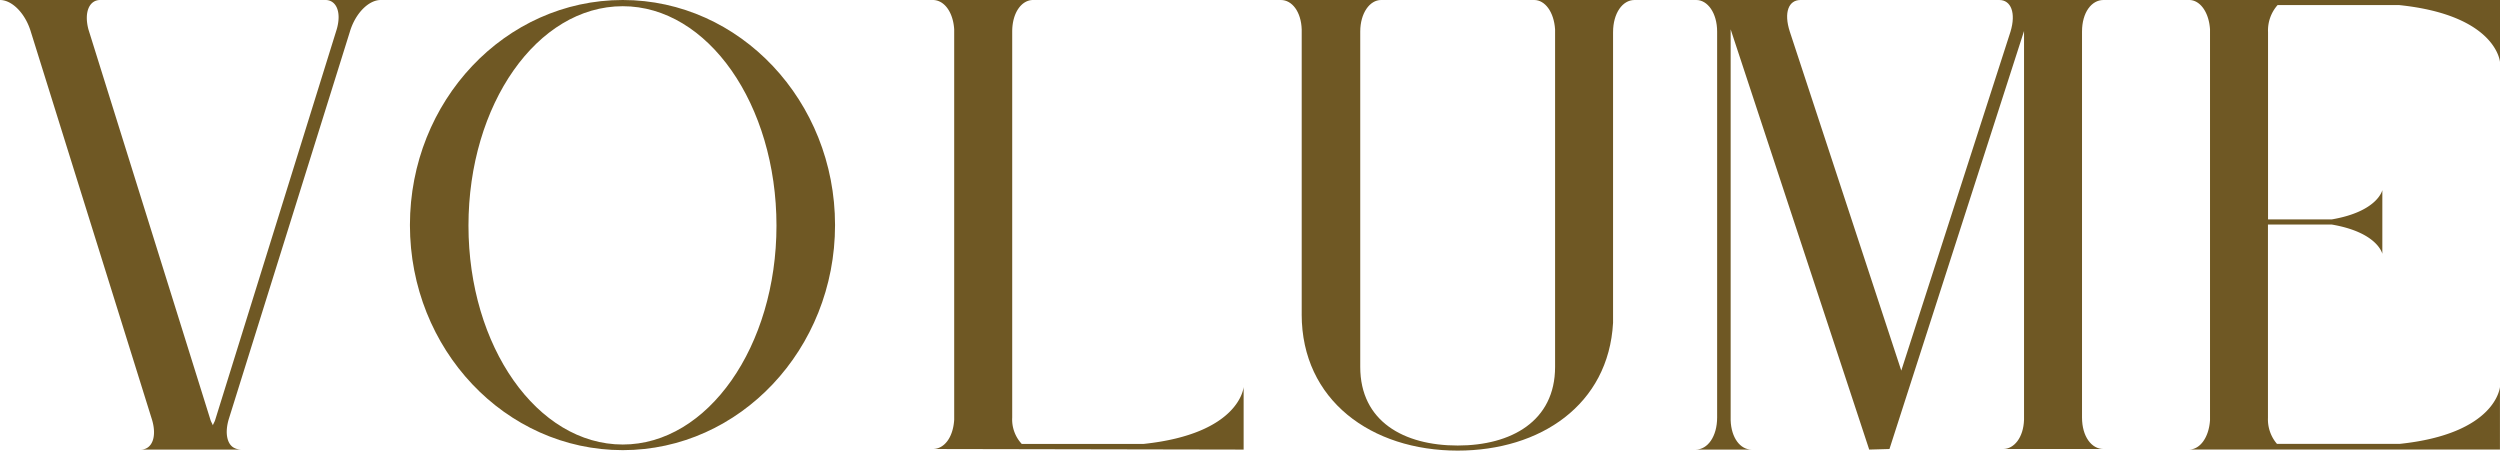 <svg xmlns="http://www.w3.org/2000/svg" width="183.087" height="33" viewBox="0 0 183.087 33"><path d="M185.856,57.735a1.229,1.229,0,0,0,.413.083h-7.34c.824,0,1.236-.95.783-2.314l-8.825-28.256c-.413-1.4-1.4-2.355-2.268-2.355h7.34c-.783,0-1.2.867-.866,2.147l8.948,28.63c.041.124.124.247.166.372.041-.125.124-.248.164-.372l8.908-28.63c.371-1.28-.042-2.147-.825-2.147H196.5c-.867,0-1.857.95-2.268,2.355L185.4,55.5c-.371,1.156-.122,2.025.455,2.231" transform="translate(-168.619 -24.893)" fill="#6f5824"/><path d="M207.053,24.893c8.577,0,15.546,7.4,15.546,16.483s-6.969,16.483-15.546,16.483c-8.619,0-15.587-7.394-15.587-16.483s6.968-16.483,15.587-16.483m0,.455c-6.268,0-11.3,7.188-11.3,16.069,0,8.842,5.03,16.03,11.3,16.03,6.227,0,11.257-7.188,11.257-16.03,0-8.881-5.03-16.069-11.257-16.069" transform="translate(-161.445 -24.893)" fill="#6f5824"/><path d="M270.8,24.893c-.866,0-1.237.908-.783,2.314l8.165,24.828,8-24.828c.411-1.364.041-2.314-.825-2.314h7.629c-.866,0-1.568.908-1.568,2.314V55.463c0,1.4.7,2.313,1.568,2.313h-7.34c.783,0,1.485-.825,1.526-2.147V27.165l-9.856,30.611-1.483.042L265.686,27.041V55.67c.042,1.281.7,2.148,1.527,2.148H263.13c.866,0,1.566-.95,1.566-2.355V27.207c0-1.364-.7-2.314-1.526-2.314Z" transform="translate(-138.942 -24.893)" fill="#6f5824"/><path d="M313.352,24.893h.042v4.545s-.248-3.43-7.382-4.173h-8.906a2.8,2.8,0,0,0-.7,1.983V40.963h4.659c3.382-.578,3.712-2.148,3.712-2.148v4.669s-.33-1.57-3.712-2.148H296.4V55.5a2.759,2.759,0,0,0,.66,1.9h8.99c7.092-.744,7.34-4.173,7.34-4.173v4.586H290.63c.783,0,1.444-.867,1.527-2.148V27.041c-.083-1.281-.744-2.148-1.527-2.148Z" transform="translate(-130.307 -24.893)" fill="#6f5824"/><path d="M227.949,24.893c-.825,0-1.526.909-1.526,2.314V55.463a2.631,2.631,0,0,0,.7,1.942h8.908c7.093-.744,7.34-4.173,7.34-4.173v4.586l-22.763-.042c.825,0,1.485-.825,1.566-2.147V27.041c-.081-1.281-.741-2.148-1.566-2.148Z" transform="translate(-152.294 -24.893)" fill="#6f5824"/><path d="M241.533,47.914V27.045c-.042-1.282-.7-2.152-1.526-2.152h7.34c-.825,0-1.527.953-1.527,2.318V51.766c0,3.975,3.176,5.755,7.135,5.755,3.917,0,7.134-1.78,7.134-5.755V27.045c-.083-1.282-.742-2.152-1.526-2.152h7.34c-.866,0-1.568.953-1.568,2.36V48.536c-.33,6-5.319,9.357-11.381,9.357-6.31,0-11.423-3.684-11.423-9.979" transform="translate(-146.203 -24.893)" fill="#6f5824"/></svg>